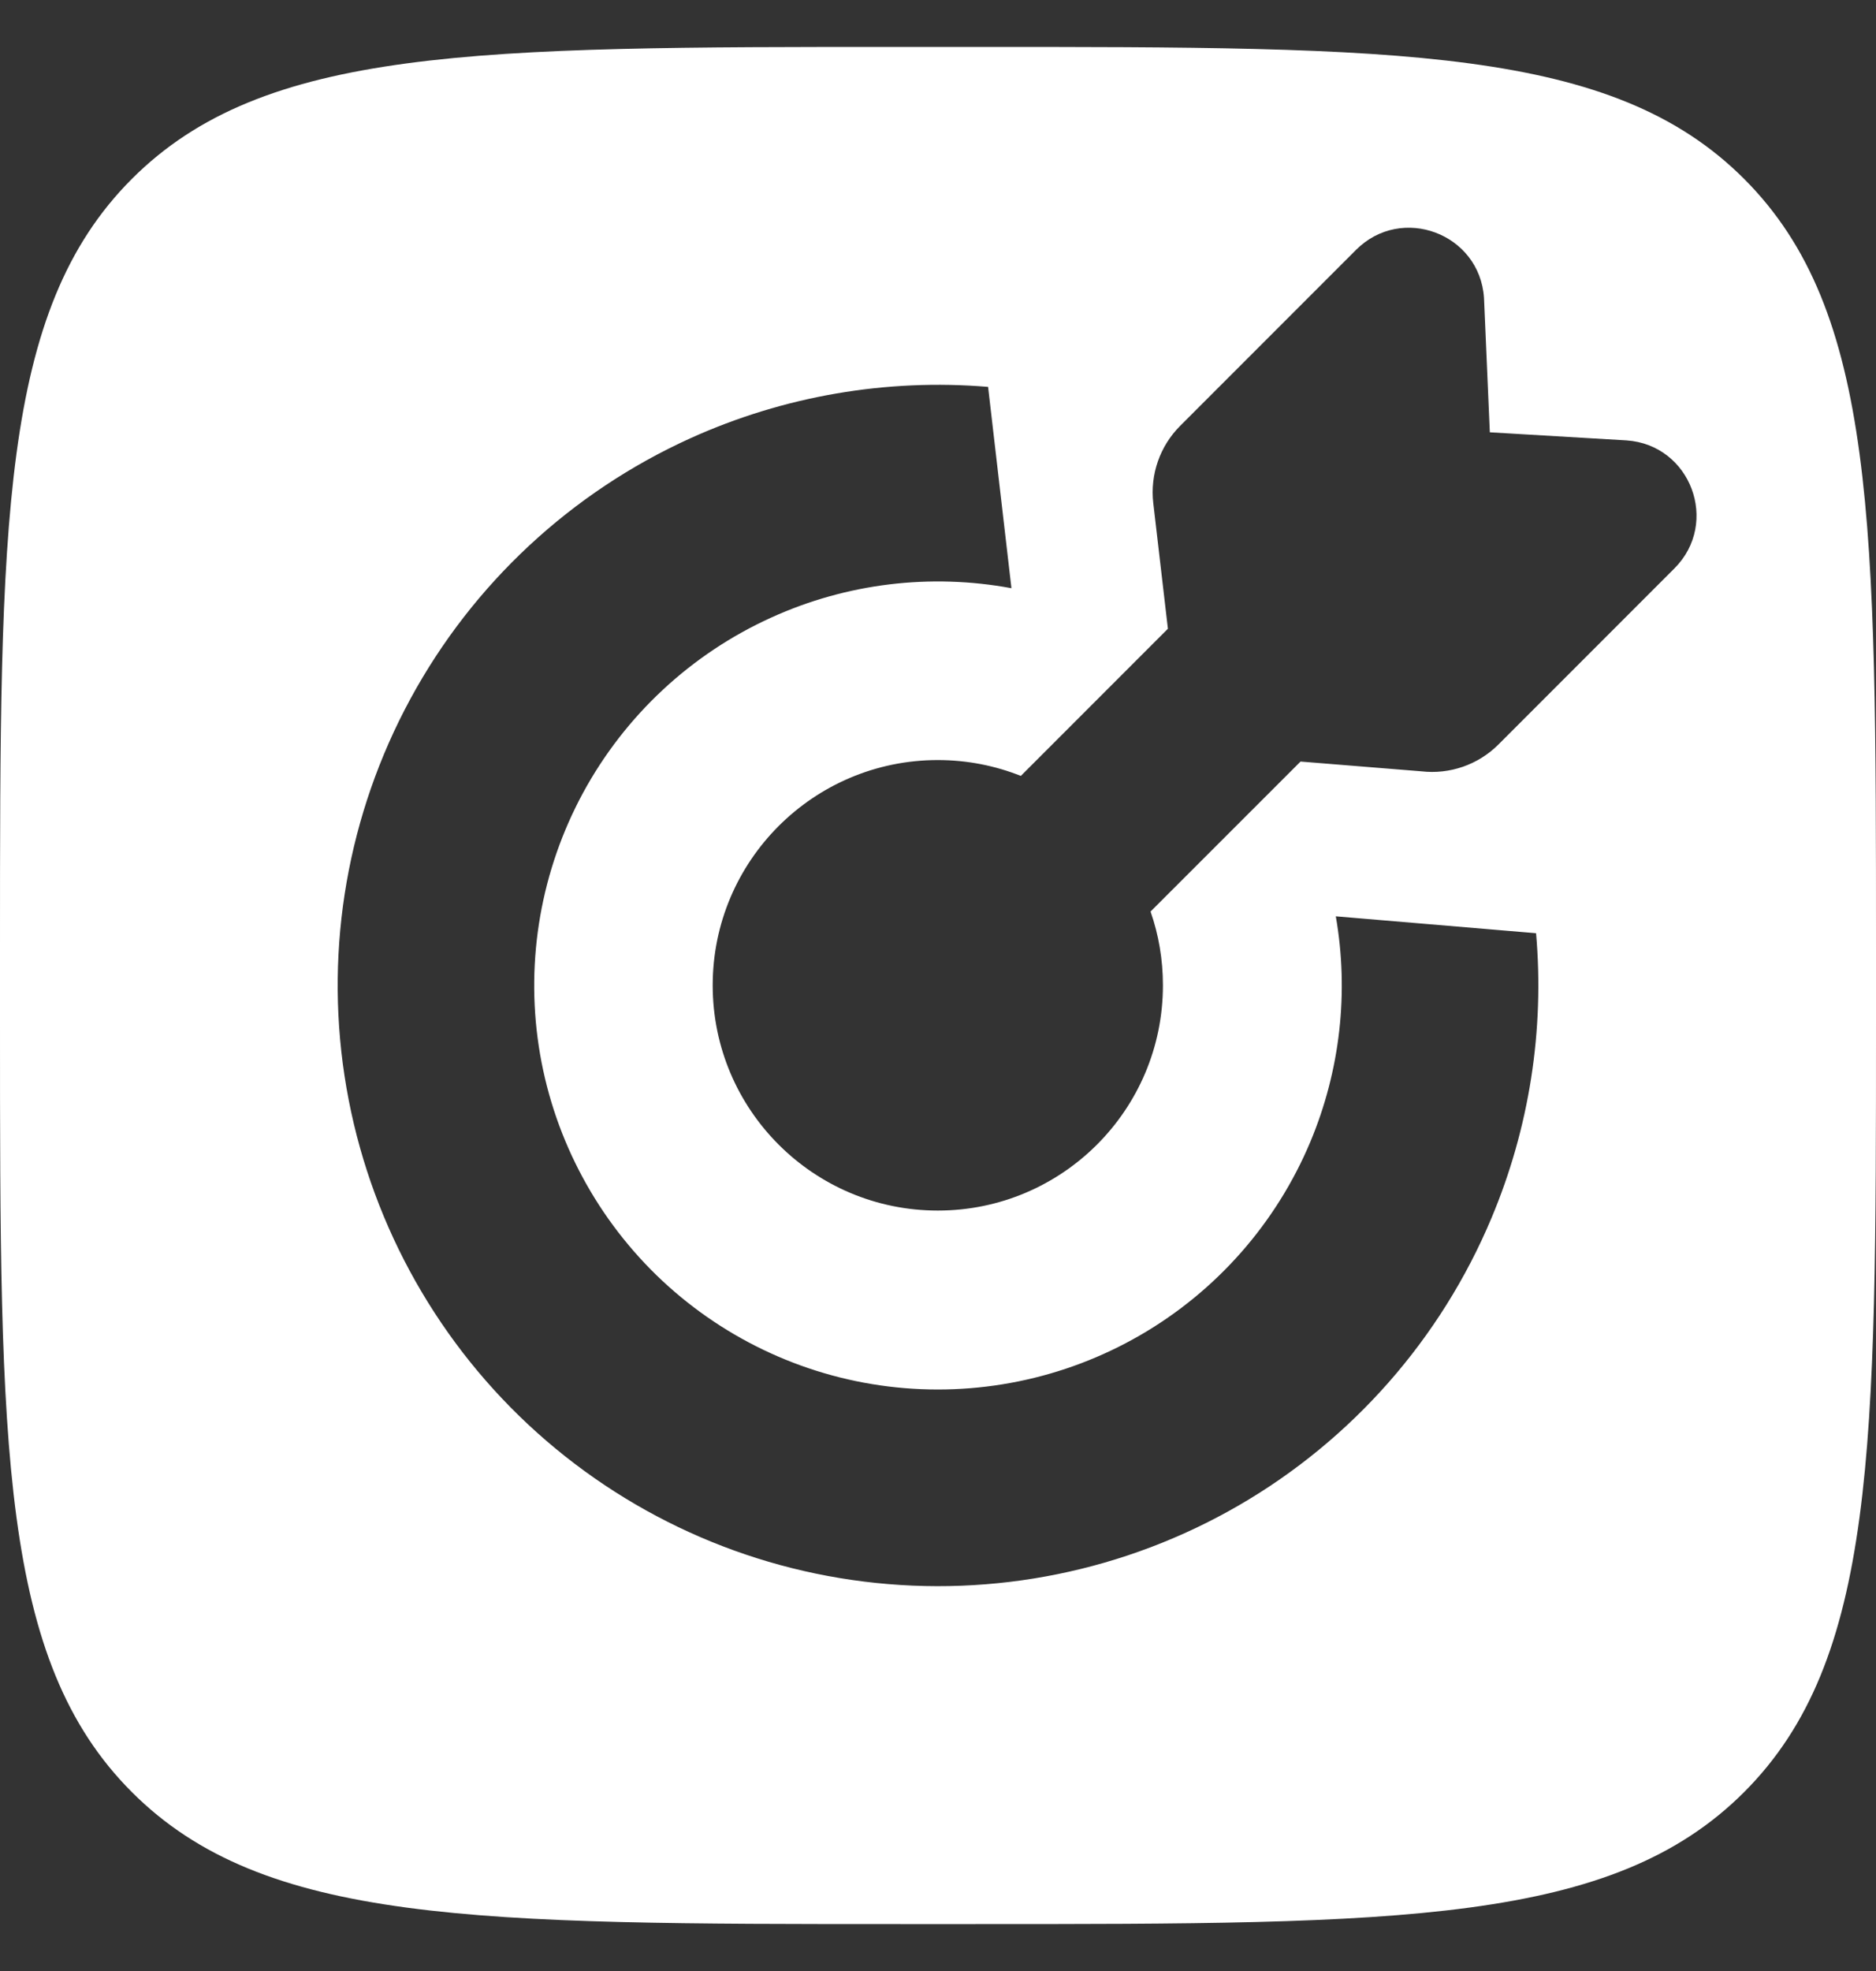 <svg width="20" height="21" viewBox="0 0 20 21" fill="none" xmlns="http://www.w3.org/2000/svg">
<rect x="0" y="0" width="20" height="21" fill="#333333" stroke="none"/>
<path fill-rule="evenodd" clip-rule="evenodd" d="M0 10.1C0 5.575 0 3.312 1.406 1.906C2.812 0.5 5.075 0.5 9.6 0.5H10.4C14.925 0.5 17.188 0.5 18.594 1.906C20 3.312 20 5.575 20 10.1V10.9C20 15.425 20 17.688 18.594 19.094C17.188 20.5 14.925 20.5 10.4 20.5H9.6C5.075 20.5 2.812 20.5 1.406 19.094C0 17.688 0 15.425 0 10.9V10.1ZM17.339 4.692C18.025 4.738 18.337 5.57 17.851 6.056L15.975 7.932C15.759 8.148 15.456 8.253 15.153 8.218L13.865 8.114L12.266 9.712C12.352 9.958 12.398 10.223 12.398 10.498C12.398 11.824 11.323 12.898 9.998 12.898C8.673 12.898 7.598 11.824 7.598 10.498C7.598 9.173 8.673 8.098 9.998 8.098C10.311 8.098 10.609 8.158 10.883 8.267L12.451 6.699L12.295 5.36C12.26 5.057 12.365 4.754 12.581 4.538L14.457 2.662C14.943 2.176 15.775 2.488 15.821 3.174L15.883 4.606L17.339 4.692ZM10.534 4.122C9.451 4.032 8.358 4.218 7.359 4.67C6.088 5.246 5.04 6.221 4.375 7.447C3.709 8.674 3.463 10.084 3.673 11.463C3.883 12.842 4.537 14.115 5.537 15.088C6.537 16.06 7.828 16.68 9.212 16.851C10.597 17.023 11.999 16.738 13.207 16.039C14.414 15.34 15.36 14.265 15.9 12.979C16.305 12.016 16.466 10.973 16.376 9.943L14.241 9.763C14.382 10.572 14.288 11.406 13.969 12.167C13.605 13.033 12.969 13.755 12.157 14.225C11.345 14.695 10.402 14.887 9.47 14.772C8.539 14.657 7.671 14.24 6.998 13.586C6.326 12.931 5.885 12.075 5.744 11.148C5.603 10.22 5.769 9.272 6.216 8.447C6.664 7.622 7.369 6.966 8.224 6.579C9.026 6.215 9.919 6.107 10.783 6.267L10.534 4.122Z" fill="white"/>
</svg>
